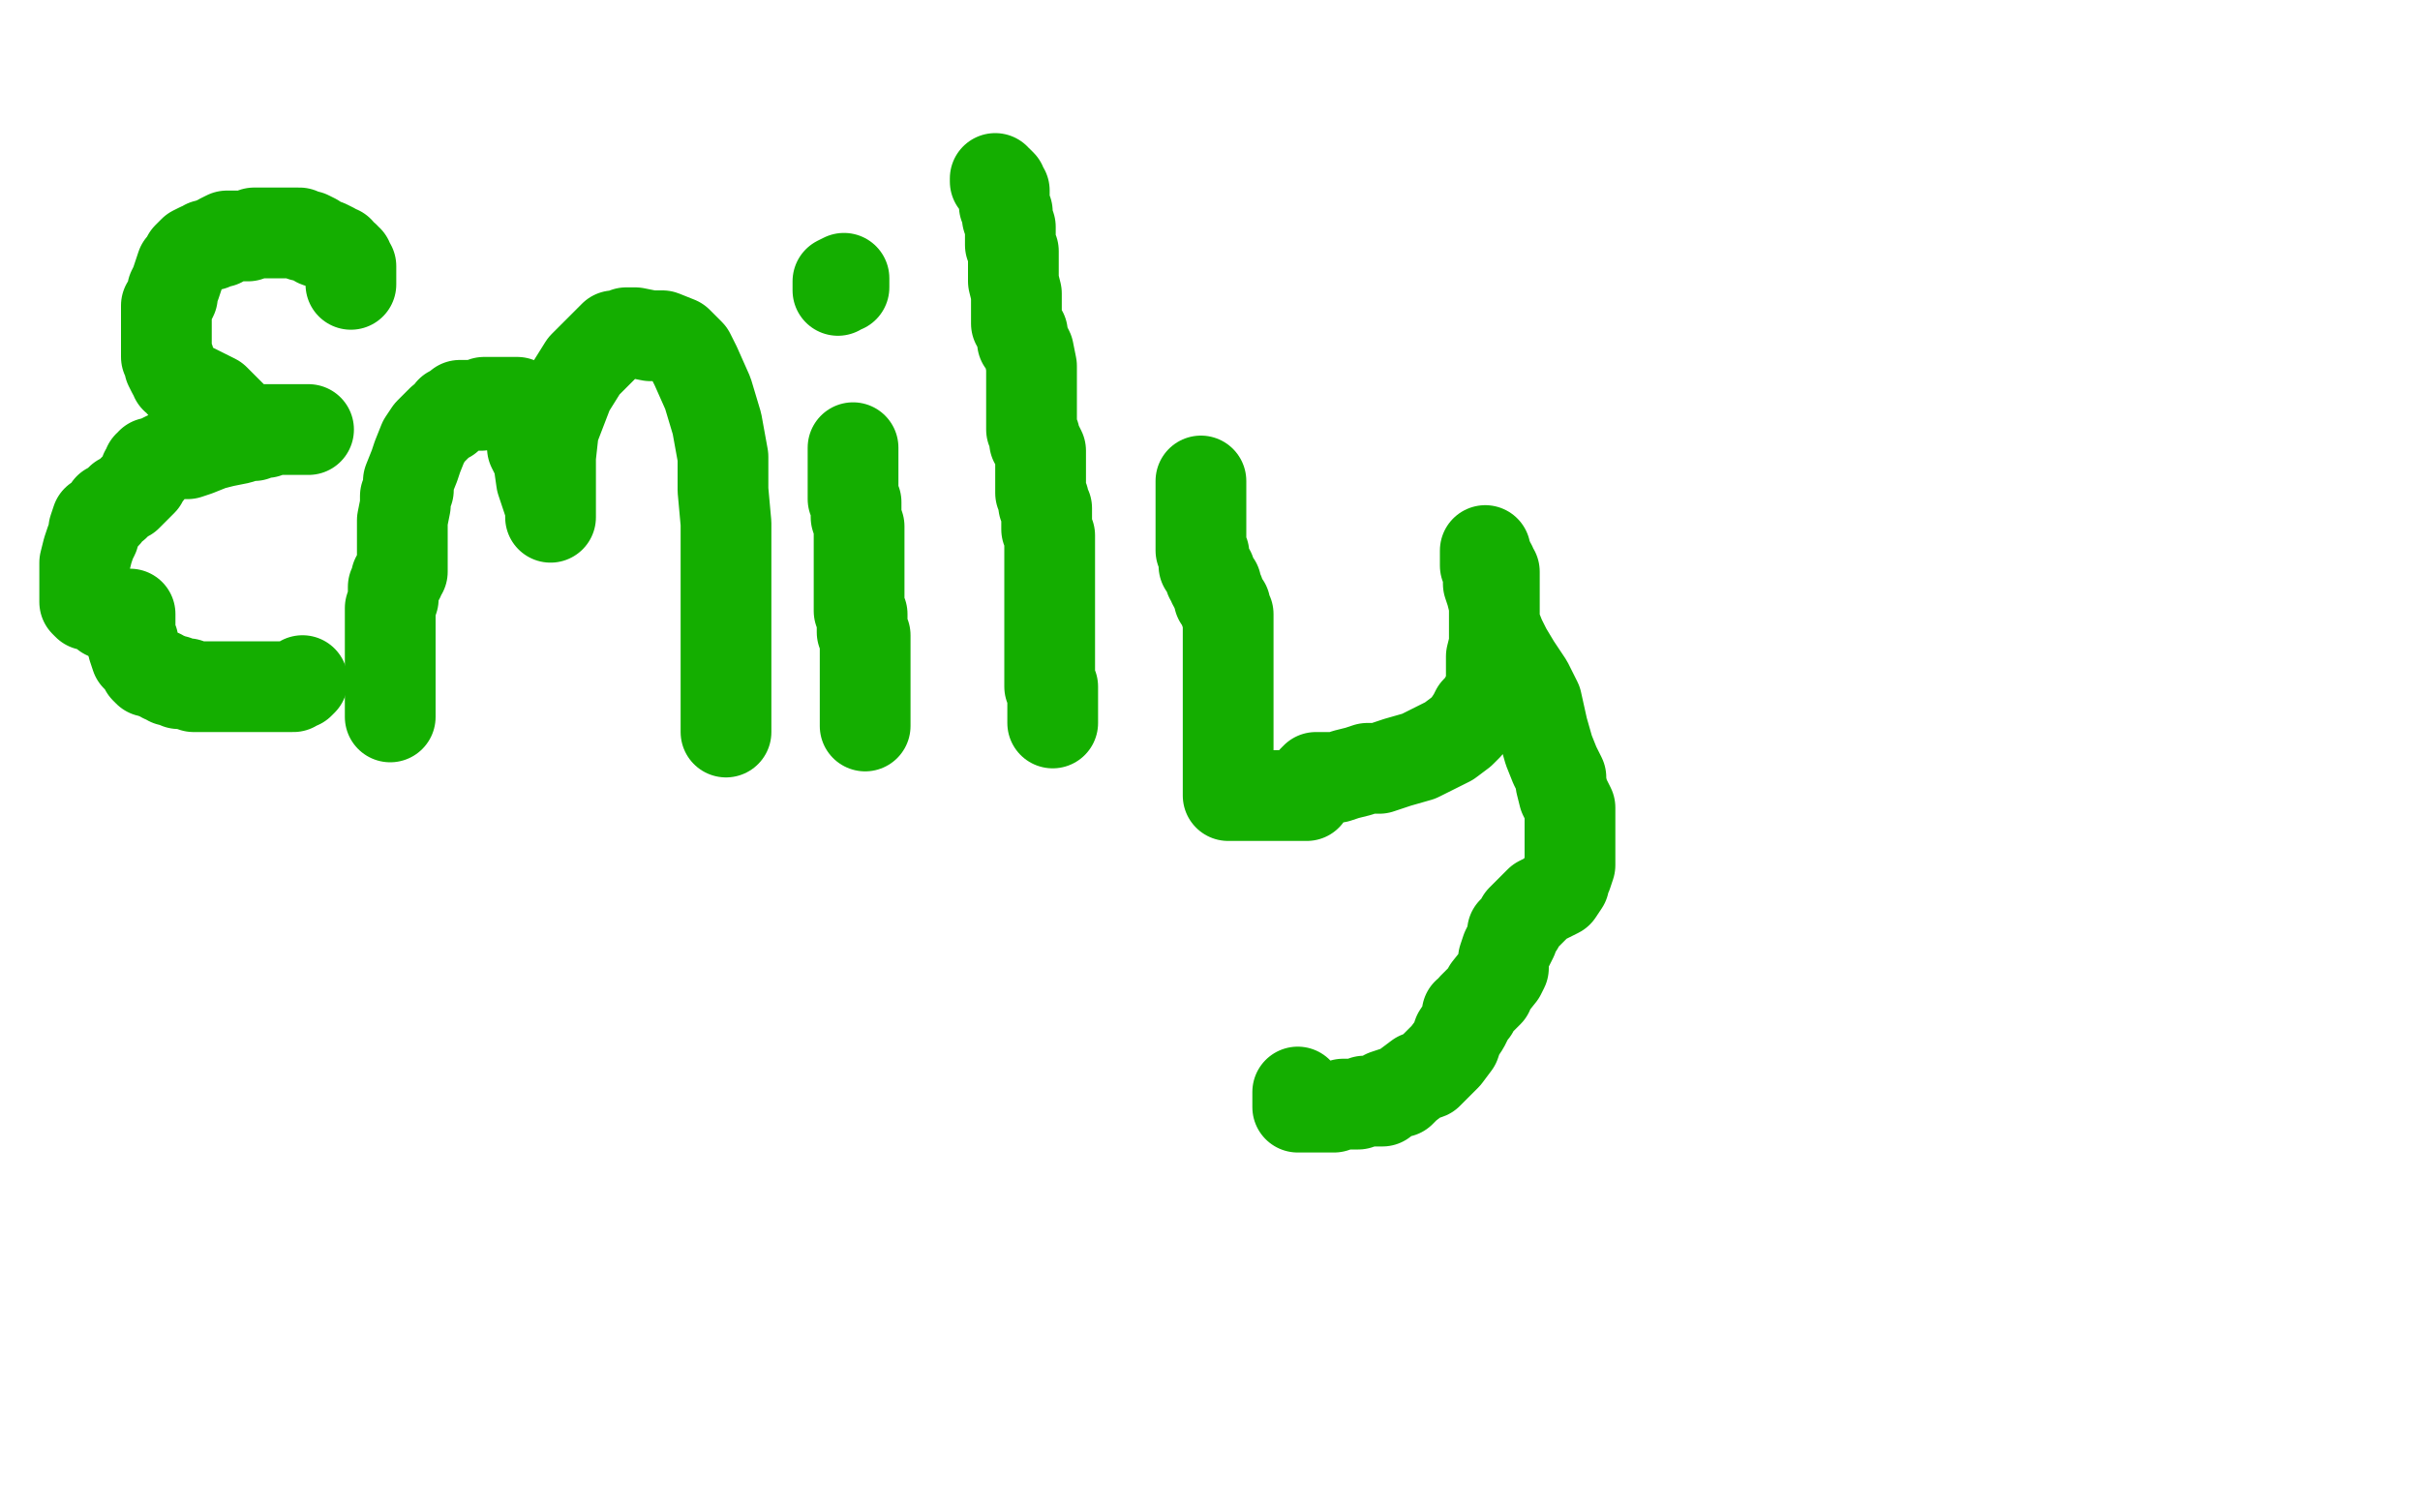 <?xml version="1.0" standalone="no"?>
<!DOCTYPE svg PUBLIC "-//W3C//DTD SVG 1.1//EN"
"http://www.w3.org/Graphics/SVG/1.1/DTD/svg11.dtd">

<svg width="800" height="500" version="1.1" xmlns="http://www.w3.org/2000/svg" xmlns:xlink="http://www.w3.org/1999/xlink" style="stroke-antialiasing: false"><desc>This SVG has been created on https://colorillo.com/</desc><rect x='0' y='0' width='800' height='500' style='fill: rgb(255,255,255); stroke-width:0' /><polyline points="116,94 116,93 116,93 116,92 116,92 116,91 116,91 116,90 116,90 116,89 116,89 116,88 116,88 115,88 115,88 115,87 115,87 115,86 114,86 114,85 113,85 112,83 111,83 110,82 108,81 105,80 104,79 102,78 101,78 100,78 99,77 98,77 97,77 95,77 94,77 93,77 90,77 88,77 84,77 82,78 80,78 79,78 77,78 76,78 75,78 73,79 73,80 71,80 70,81 68,81 67,82 66,82 64,83 63,84 62,85 61,87 60,88 59,91 58,94 57,96 57,98 56,100 55,101 55,102 55,103 55,105 55,106 55,107 55,108 55,109 55,111 55,112 55,113 55,116 55,118 56,119 56,121 57,123 58,124 58,125 60,126 60,127 62,128 63,128 65,129 67,130 69,131 71,132 72,133 73,134 75,136 76,137 77,138 78,140 80,141 81,141 84,142 86,142 89,142 92,142 93,142 95,142 97,142 98,142 99,142 100,142 101,142 102,142 101,142 100,142 96,142 94,142 91,142 89,142 88,143 86,143 84,144 82,144 79,145 74,146 70,147 65,149 62,150 60,150 58,150 55,151 53,152 52,153 50,153 50,154 49,154 49,155 49,156 48,156 48,157 47,159 46,160 44,162 42,164 40,165 38,167 36,168 35,170 34,171 32,172 31,175 31,177 30,179 29,182 28,186 28,188 28,189 28,190 28,192 28,193 28,194 28,195 28,196 28,197 28,198 28,199 29,200 30,200 33,201 35,203 37,203 38,203 40,203 41,203 42,203 43,203 43,204 43,205 43,206 43,208 43,209 43,211 44,212 44,214 45,217 46,218 47,219 48,221 49,222 50,222 51,222 52,223 53,223 54,224 55,224 56,225 57,225 58,225 59,226 60,226 61,226 62,226 64,227 66,227 67,227 69,227 70,227 71,227 72,227 73,227 74,227 75,227 77,227 78,227 80,227 81,227 82,227 85,227 86,227 87,227 89,227 90,227 92,227 93,227 94,227 97,227 98,226 99,226 100,225" style="fill: none; stroke: #14ae00; stroke-width: 30; stroke-linejoin: round; stroke-linecap: round; stroke-antialiasing: false; stroke-antialias: 0; opacity: 1.0"/>
<polyline points="129,237 129,236 129,236 129,235 129,235 129,233 129,233 129,232 129,232 129,231 129,231 129,230 129,230 129,229 129,228 129,227 129,225 129,224 129,222 129,219 129,217 129,215 129,213 129,212 129,211 129,210 129,209 129,208 129,207 129,206 129,205 129,203 129,201 130,198 130,196 130,194 131,193 131,191 132,191 132,189 133,189 133,188 133,187 133,186 133,185 133,184 133,182 133,178 133,175 133,172 134,167 134,164 135,162 135,159 137,154 138,151 140,146 142,143 144,141 146,139 148,138 149,136 151,135 152,134 154,134 156,134 157,134 159,134 160,133 162,133 164,133 166,133 167,133 168,133 170,133 171,133 172,134 172,135 173,137 174,138 175,140 175,143 176,147 176,148 178,152 179,159 181,165 182,168 182,171 182,168 182,165 182,162 182,159 182,155 182,151 183,142 188,129 193,121 197,117 201,113 203,111 205,111 207,110 210,110 215,111 219,111 224,113 228,117 230,121 234,130 237,140 239,151 239,162 240,173 240,183 240,190 240,194 240,198 240,202 240,205 240,208 240,210 240,211 240,213 240,217 240,222 240,225 240,227 240,228 240,230 240,231 240,232 240,233 240,237 240,238 240,239 240,242" style="fill: none; stroke: #14ae00; stroke-width: 30; stroke-linejoin: round; stroke-linecap: round; stroke-antialiasing: false; stroke-antialias: 0; opacity: 1.0"/>
<polyline points="282,148 282,149 282,149 282,150 282,152 282,154 282,156 282,161 282,162 282,163 282,165 283,166 283,167 283,168 283,169 283,171 284,174 284,176 284,179 284,181 284,182 284,184 284,185 284,186 284,187 284,188 284,190 284,191 284,192 284,194 284,197 284,200 284,202 285,203 285,204 285,206 285,207 285,208 285,209 286,210 286,211 286,211 286,213 286,213 286,216 286,216 286,219 286,219 286,222 286,222 286,225 286,226 286,227 286,229 286,230 286,231 286,233 286,234 286,235 286,237 286,239 286,240" style="fill: none; stroke: #14ae00; stroke-width: 30; stroke-linejoin: round; stroke-linecap: round; stroke-antialiasing: false; stroke-antialias: 0; opacity: 1.0"/>
<polyline points="278,95 279,95 279,95 279,94 279,94 279,93 279,93 279,92 277,93 277,95 277,96" style="fill: none; stroke: #14ae00; stroke-width: 30; stroke-linejoin: round; stroke-linecap: round; stroke-antialiasing: false; stroke-antialias: 0; opacity: 1.0"/>
<polyline points="329,59 329,60 329,60 330,60 330,60 331,61 331,61 331,62 331,62 332,63 332,63 332,64 332,66 332,68 333,70 333,72 334,75 334,78 334,81 335,83 335,87 335,93 336,97 336,101 336,104 336,107 337,108 337,109 338,110 338,111 338,113 339,114 340,116 341,121 341,123 341,126 341,130 341,134 341,136 341,138 341,141 341,142 342,144 342,146 343,147 344,149 344,151 344,154 344,157 344,159 344,161 344,163 345,165 345,167 346,168 346,169 346,170 346,171 346,173 346,174 346,175 347,177 347,178 347,180 347,181 347,184 347,188 347,194 347,197 347,199 347,201 347,203 347,206 347,209 347,213 347,216 347,218 347,220 347,221 347,222 347,223 347,224 347,225 347,226 347,227 348,227 348,229 348,230 348,231 348,232 348,233 348,234 348,235 348,236 348,237 348,238 348,239 348,237" style="fill: none; stroke: #14ae00; stroke-width: 30; stroke-linejoin: round; stroke-linecap: round; stroke-antialiasing: false; stroke-antialias: 0; opacity: 1.0"/>
<polyline points="397,159 397,160 397,160 397,161 397,161 397,162 397,162 397,163 397,163 397,164 397,164 397,165 397,165 397,166 397,166 397,168 397,169 397,172 397,173 397,174 397,175 397,177 397,178 397,180 397,181 397,182 398,183 398,186 398,187 400,189 400,191 401,192 401,193 402,193 402,194 402,195 403,196 403,197 403,198 404,199 405,200 405,201 405,202 406,203 406,204 406,206 406,212 406,218 406,225 406,231 406,239 406,247 406,254 406,257 406,259 406,261 406,262 406,263 408,263 409,263 410,263 411,263 412,263 413,263 414,263 416,263 417,263 419,263 420,263 421,263 423,263 425,263 426,263 427,263 429,263 431,263 432,263 432,262 432,261 433,260 434,258 435,257 436,257 439,257 442,257 445,256 449,255 452,254 456,254 462,252 469,250 475,247 479,245 483,242 485,240 487,237 488,235 490,233 491,231 492,230 493,229 493,227 493,226 493,225 493,224 493,223 493,221 493,219 493,217 494,213 494,209 494,204 494,201 494,198 494,195 494,194 494,193 494,191 494,190 494,189 493,189 493,187 492,186 492,185 491,183 491,182 491,183 491,184 491,185 491,186 491,187 492,188 492,189 492,191 492,193 493,196 494,200 494,206 496,211 498,215 501,220 505,226 508,232 510,241 512,248 514,253 516,257 516,259 517,263 518,265 519,267 519,269 519,272 519,275 519,278 519,283 519,286 518,289 517,291 517,292 515,295 513,296 509,298 507,300 505,302 503,304 502,306 500,308 500,310 499,312 498,314 497,317 497,318 497,320 496,322 492,327 492,328 490,330 489,331 488,332 487,333 487,334 485,335 485,337 484,339 482,342 481,345 478,349 476,351 472,355 469,356 465,359 463,361 461,361 458,362 457,364 455,364 452,364 451,364 449,365 447,365 444,365 441,366 439,366 437,366 436,366 434,366 433,366 432,366 431,366 430,366 429,366 429,365 429,364 429,363 429,362 429,361" style="fill: none; stroke: #14ae00; stroke-width: 30; stroke-linejoin: round; stroke-linecap: round; stroke-antialiasing: false; stroke-antialias: 0; opacity: 1.0"/>
</svg>
